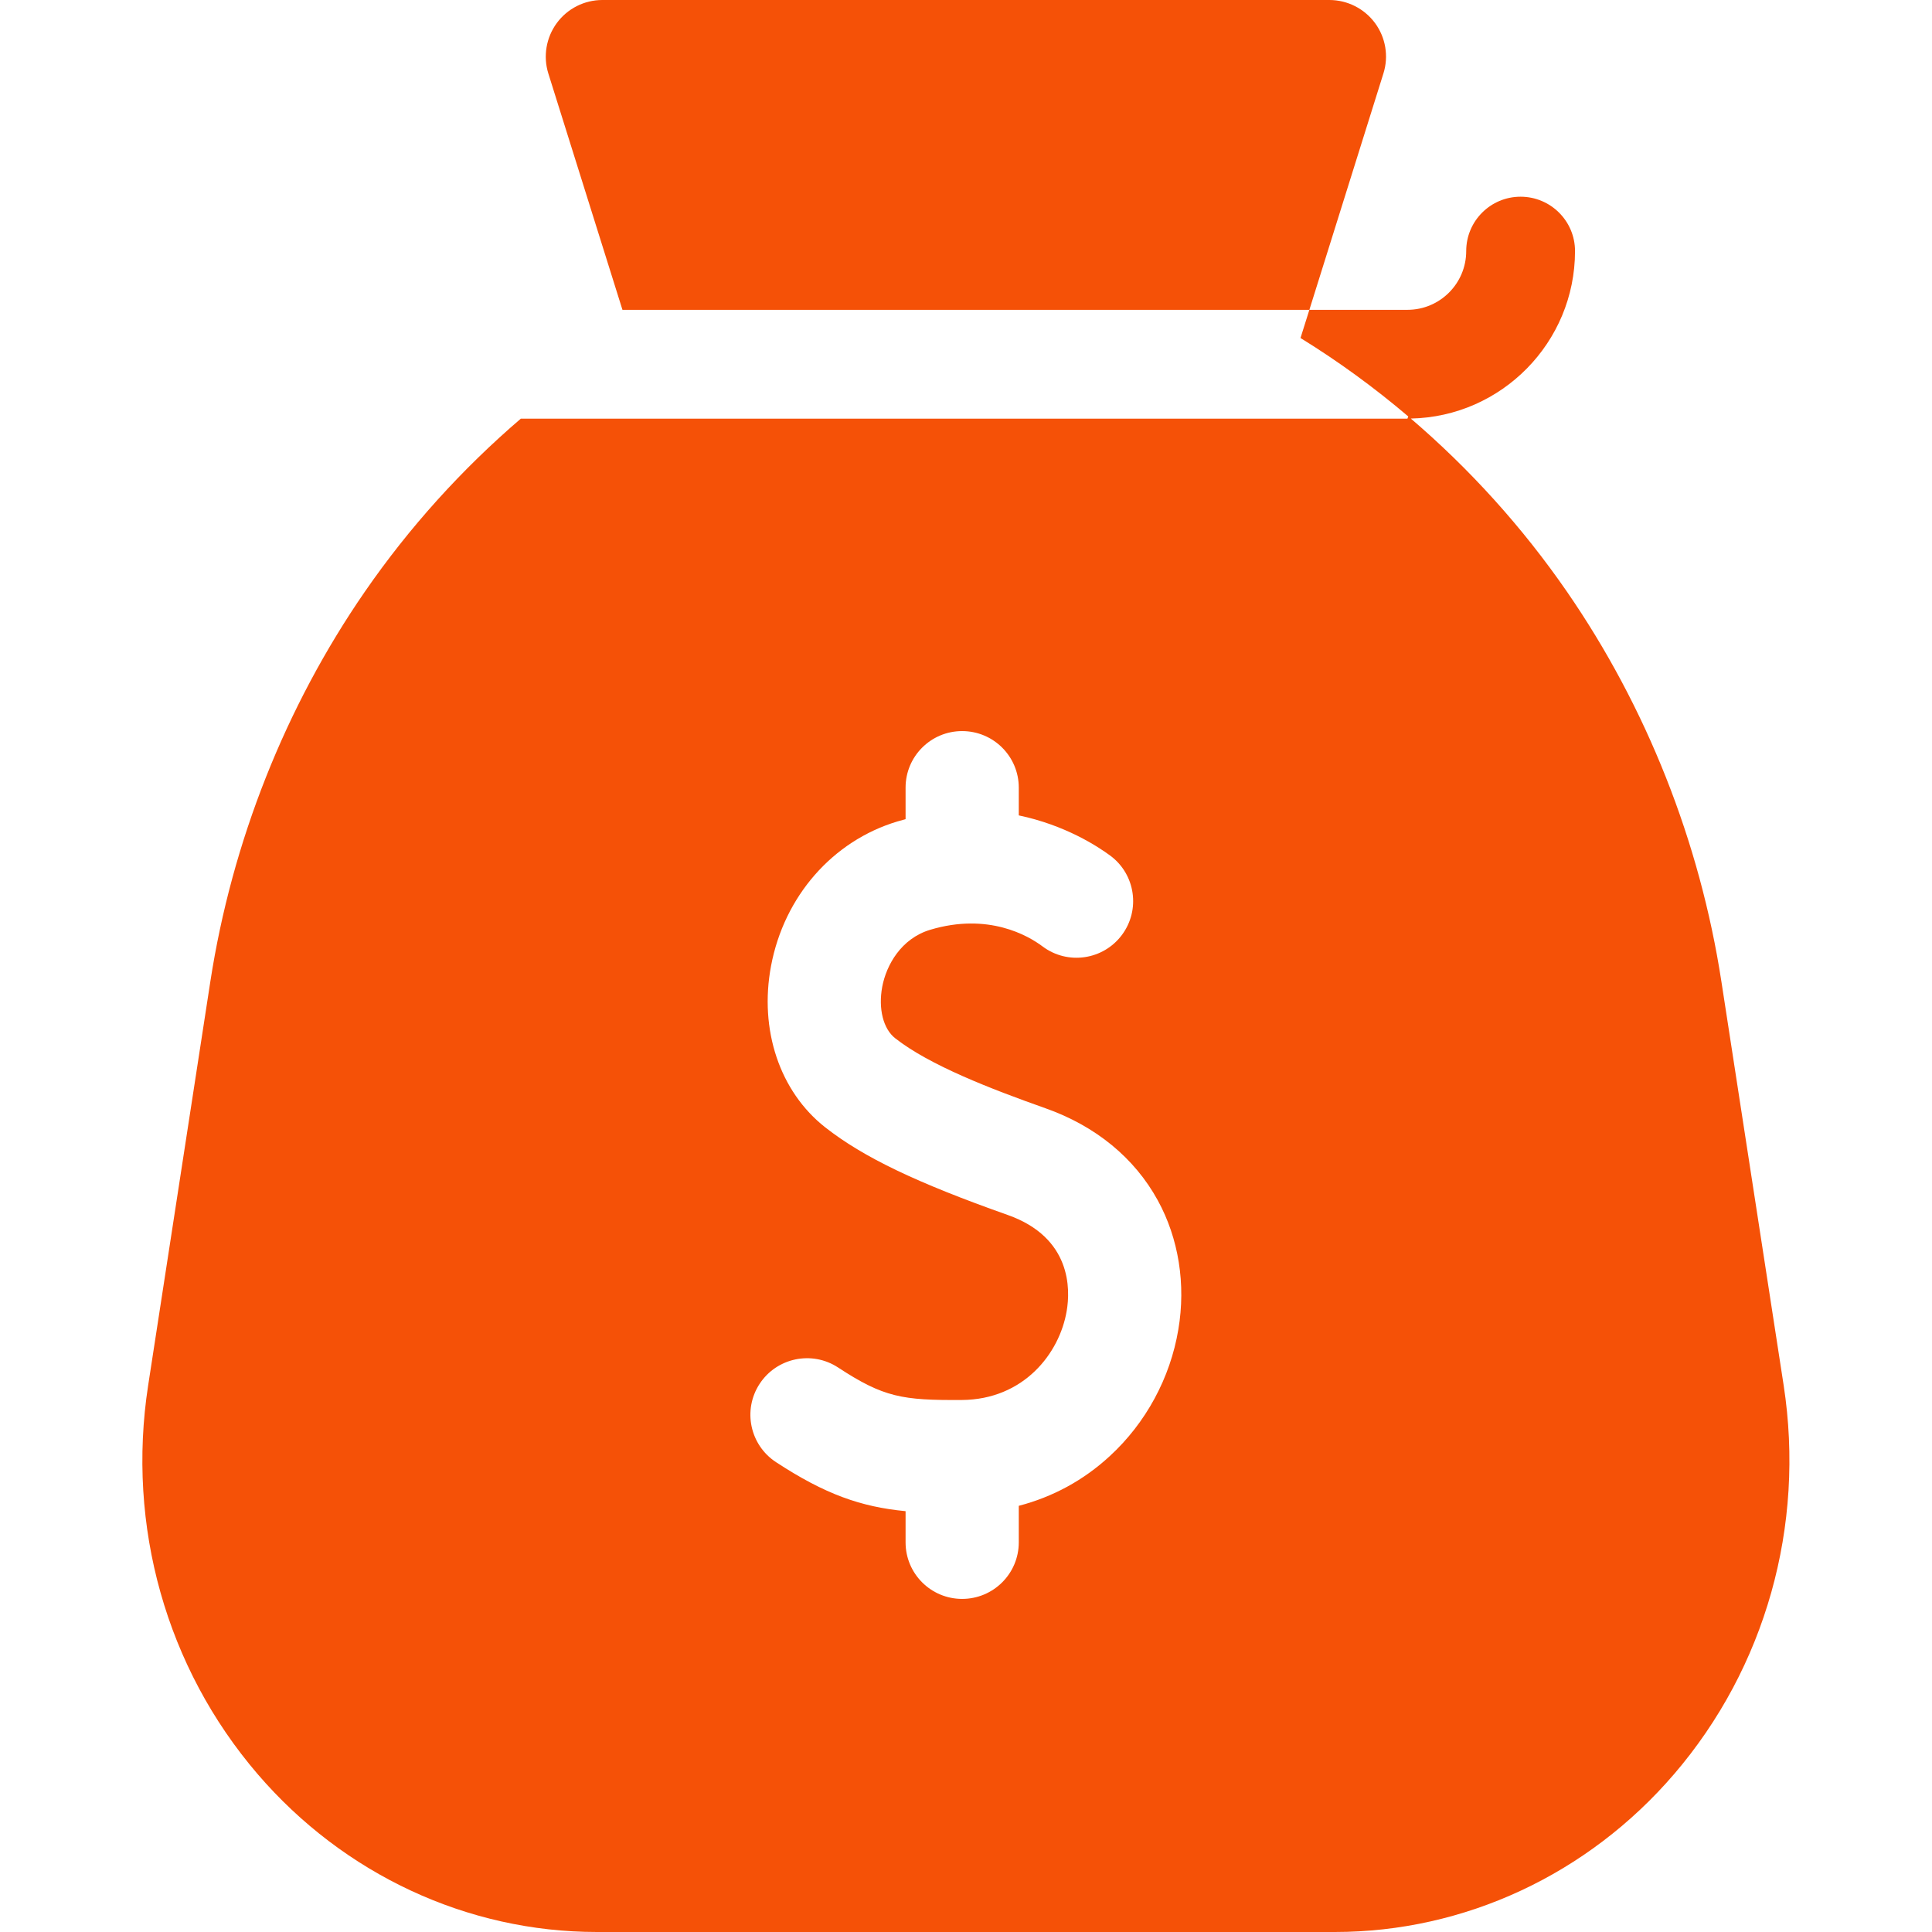 <svg width="22" height="22" viewBox="0 0 22 22" fill="none" xmlns="http://www.w3.org/2000/svg">
<path d="M20.311 15.776L19.602 11.178C19.357 9.584 18.748 8.048 17.842 6.736C17.336 6.003 16.736 5.34 16.065 4.766C17.099 4.746 17.935 3.899 17.935 2.859C17.935 2.517 17.657 2.24 17.315 2.24C16.973 2.24 16.696 2.517 16.696 2.859C16.696 3.228 16.396 3.528 16.027 3.528H14.91L15.753 0.837C15.815 0.641 15.779 0.428 15.658 0.263C15.536 0.098 15.343 0 15.138 0H6.859C6.654 0 6.461 0.098 6.34 0.263C6.219 0.428 6.183 0.642 6.244 0.837L7.088 3.528H14.91L14.809 3.849C15.239 4.114 15.649 4.413 16.036 4.742C16.032 4.754 16.032 4.755 16.027 4.767H5.931C5.261 5.341 4.661 6.004 4.155 6.737C3.25 8.048 2.641 9.584 2.395 11.178L1.687 15.776C1.44 17.377 1.894 18.99 2.933 20.201C3.914 21.344 5.322 22 6.797 22H15.201C16.676 22 18.084 21.344 19.064 20.201C20.103 18.99 20.557 17.377 20.311 15.776ZM8.65 15.758C8.845 15.46 9.245 15.377 9.542 15.571C10.064 15.913 10.275 15.946 10.952 15.942C11.657 15.937 12.066 15.412 12.147 14.926C12.188 14.684 12.204 14.093 11.475 13.835C10.434 13.467 9.832 13.178 9.398 12.838C8.879 12.431 8.643 11.726 8.78 10.999C8.929 10.207 9.48 9.576 10.219 9.354C10.25 9.345 10.281 9.336 10.312 9.328V8.969C10.312 8.613 10.6 8.325 10.956 8.325C11.312 8.325 11.601 8.613 11.601 8.969V9.285C12.13 9.396 12.499 9.637 12.645 9.745C12.93 9.958 12.988 10.362 12.775 10.647C12.562 10.932 12.158 10.991 11.873 10.778C11.708 10.654 11.253 10.389 10.591 10.588C10.261 10.688 10.093 10.989 10.046 11.237C10 11.486 10.057 11.716 10.194 11.823C10.585 12.13 11.278 12.398 11.905 12.62C12.476 12.822 12.919 13.185 13.184 13.669C13.422 14.103 13.505 14.625 13.418 15.139C13.326 15.691 13.048 16.204 12.636 16.582C12.338 16.857 11.986 17.047 11.601 17.147V17.563C11.601 17.919 11.312 18.207 10.956 18.207C10.6 18.207 10.312 17.919 10.312 17.563V17.208C9.804 17.159 9.396 17.016 8.837 16.65C8.539 16.455 8.455 16.056 8.65 15.758Z" fill="#F55107"/>
</svg>
